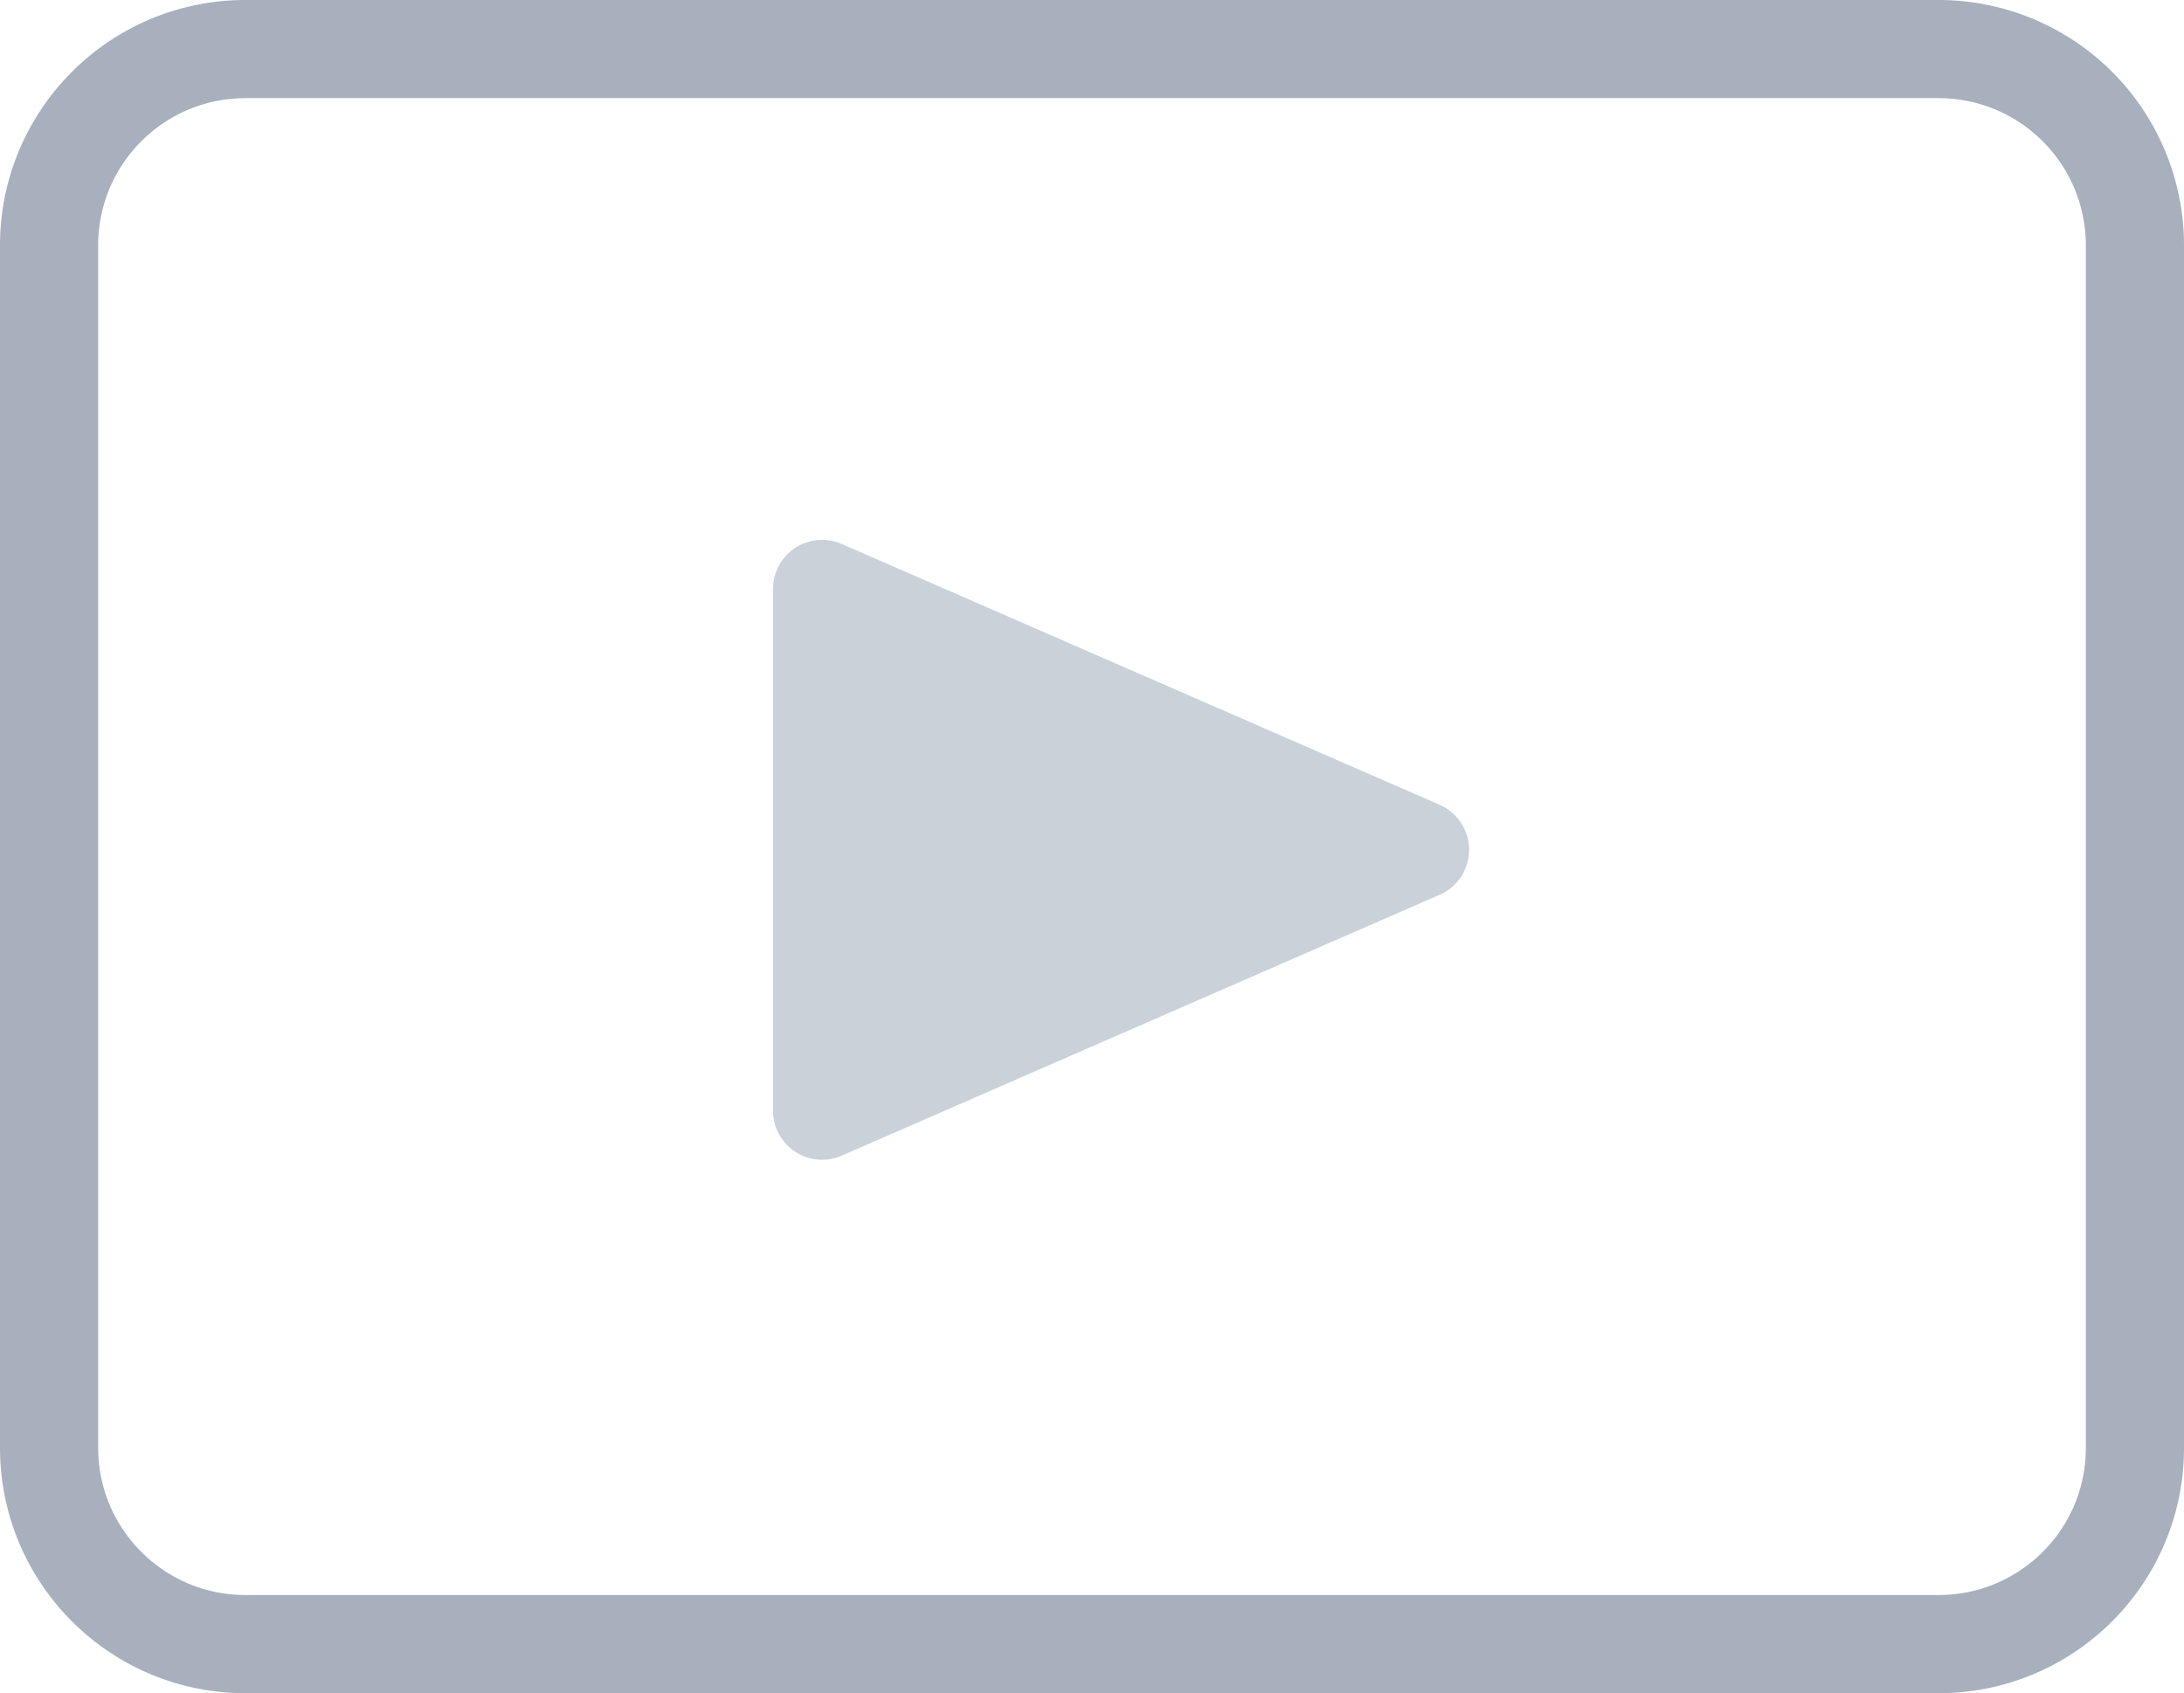 <svg width="89" height="69" viewBox="0 0 89 69" version="1.1" xmlns="http://www.w3.org/2000/svg"><title>Group Copy 3</title><g id="Symbols" stroke="none" stroke-width="1" fill="none" fill-rule="evenodd"><g id="Artboard-2" transform="translate(-5 -16)" stroke-width="4"><g id="Group-Copy-3" transform="translate(7 18)"><path d="M0 8.003C0 3.583 3.584 0 7.998 0h69A7.998 7.998 0 0 1 85 8.007v49.001C85 61.422 81.415 65 77.003 65H7.997C3.58 65 0 61.413 0 56.997V8.003z" id="Rectangle" stroke="#A7B0BC"/><path id="Stroke-74" stroke="#CAD1D9" fill="#CAD1D9" stroke-linecap="round" stroke-linejoin="round" d="M31.5 43.262V22l24.367 10.63z"/></g></g></g></svg>